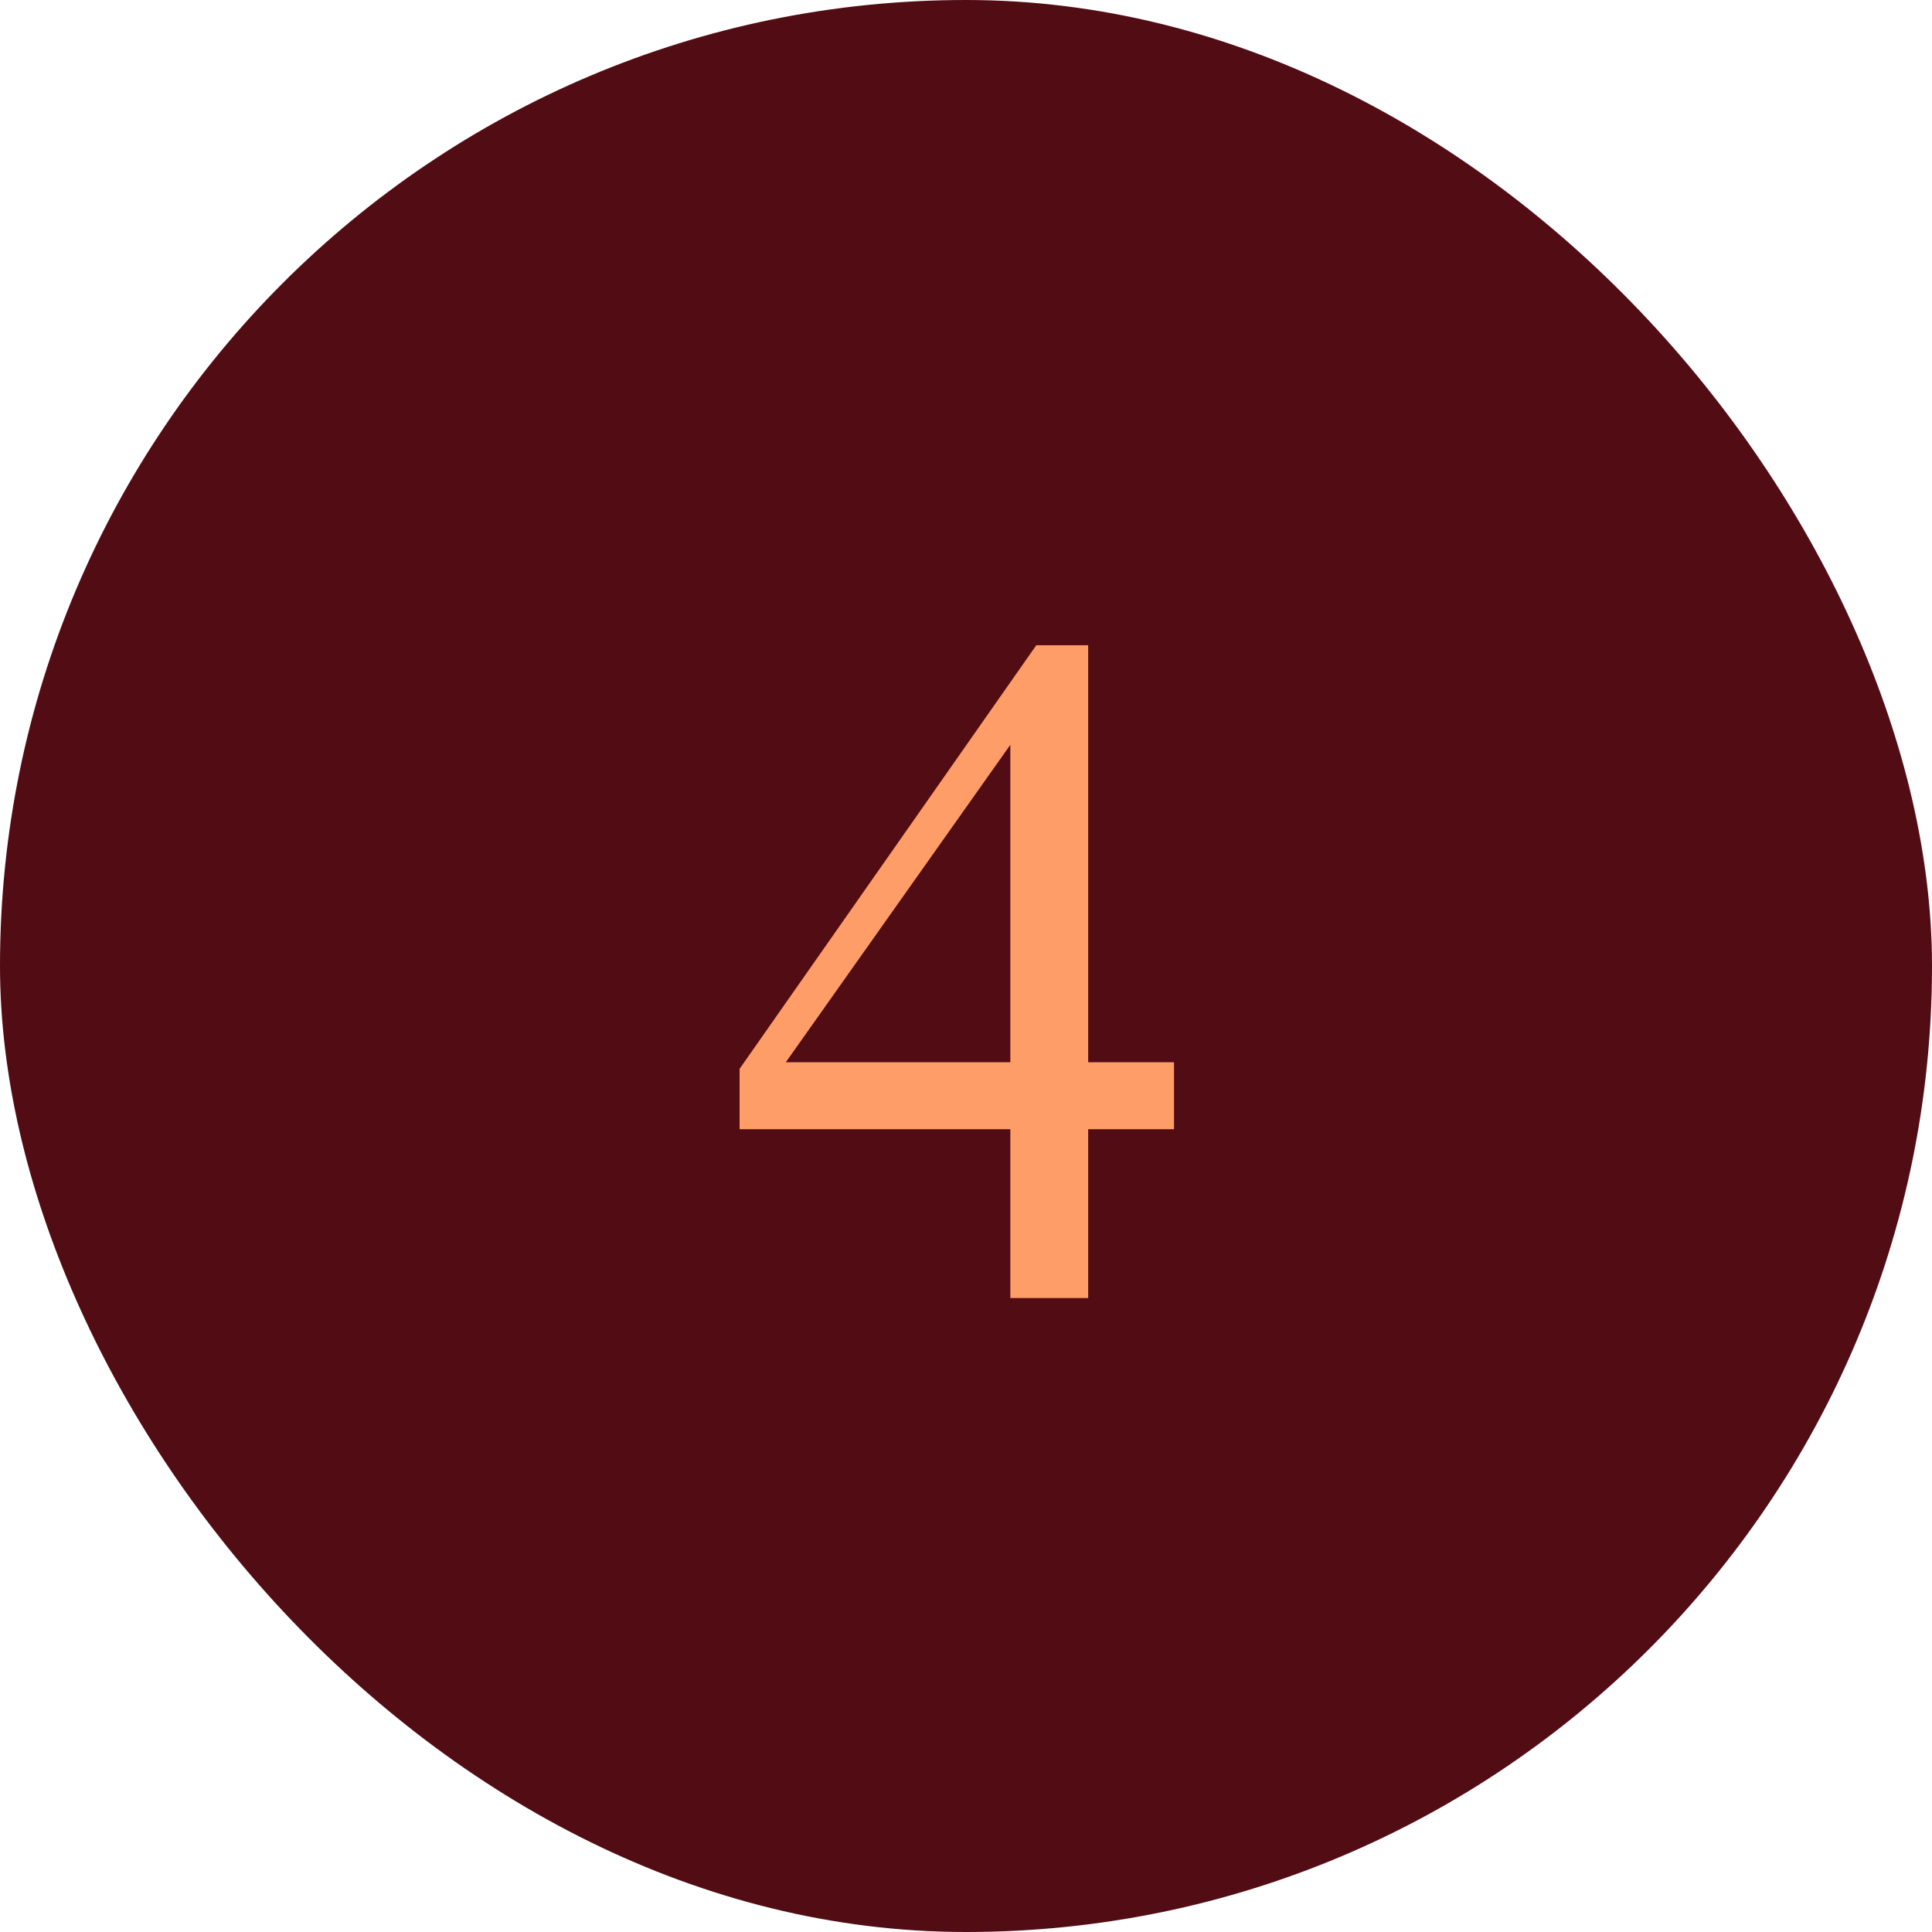 <svg width="64" height="64" viewBox="0 0 64 64" fill="none" xmlns="http://www.w3.org/2000/svg">
<rect width="64" height="64" rx="32" fill="#520C14"/>
<path d="M38.891 35.188V37.406H36.047V43H33.469V37.406H24.5V35.406L34.328 21.375H36.047V35.188H38.891ZM33.469 35.188V24.672L26.031 35.188H33.469Z" fill="#FF9D68"/>
</svg>

